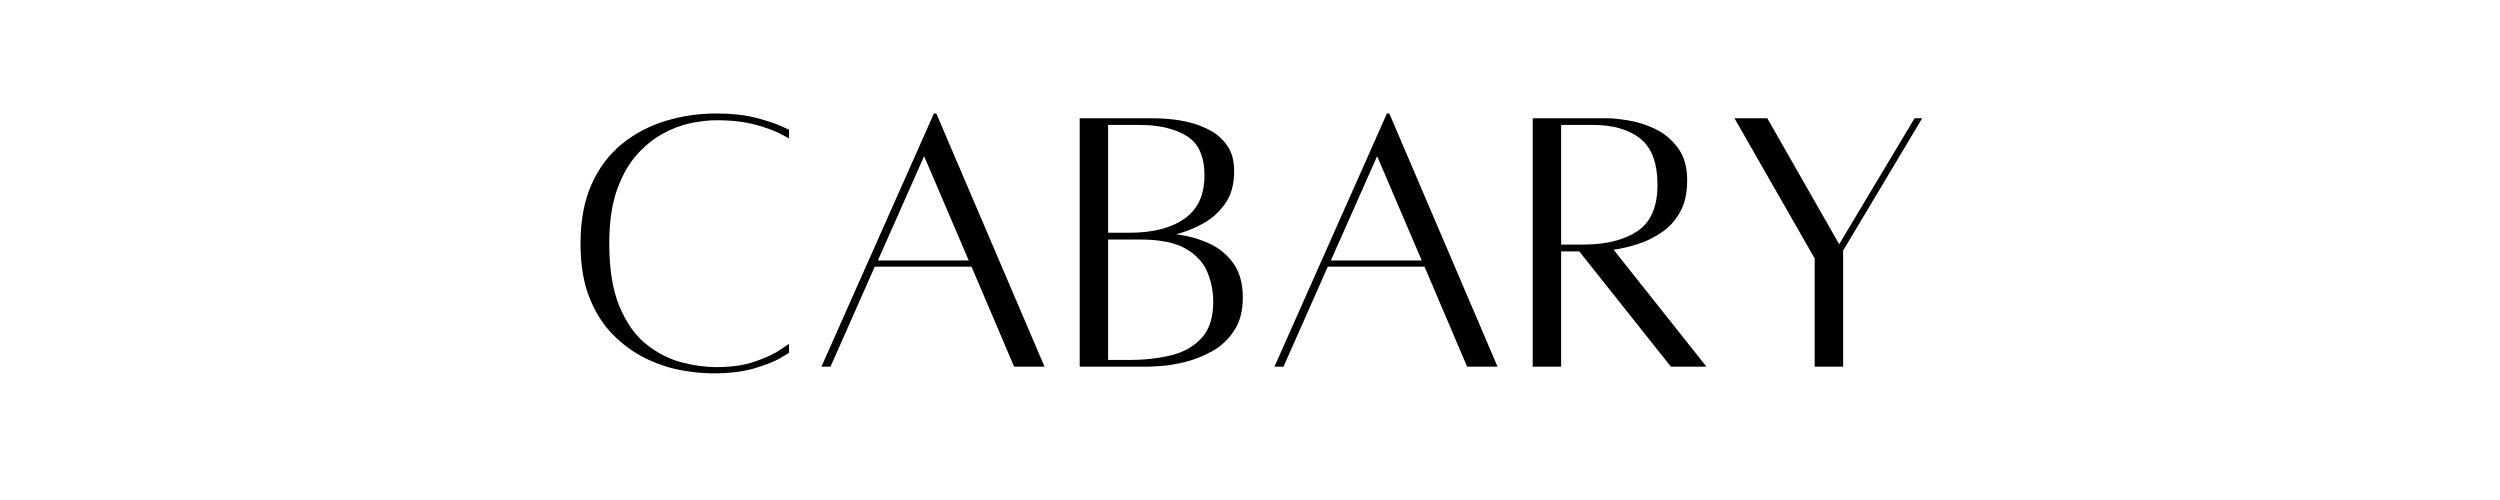 <svg version="1.0" preserveAspectRatio="xMidYMid meet" height="100" viewBox="0 0 375 75" zoomAndPan="magnify" width="500" xmlns:xlink="http://www.w3.org/1999/xlink" xmlns="http://www.w3.org/2000/svg"><defs><g></g></defs><g fill-opacity="1" fill="#000000"><g transform="translate(84.701, 54.943)"><g><path d="M 33.656 -3.375 L 33.656 -2.016 C 33.656 -2.016 33.219 -1.754 32.344 -1.234 C 31.477 -0.723 30.195 -0.211 28.5 0.297 C 26.801 0.805 24.707 1.062 22.219 1.062 C 20.719 1.062 19.086 0.895 17.328 0.562 C 15.566 0.227 13.805 -0.367 12.047 -1.234 C 10.297 -2.109 8.688 -3.285 7.219 -4.766 C 5.758 -6.242 4.586 -8.098 3.703 -10.328 C 2.816 -12.566 2.375 -15.266 2.375 -18.422 C 2.375 -21.859 2.926 -24.812 4.031 -27.281 C 5.133 -29.75 6.645 -31.766 8.562 -33.328 C 10.477 -34.891 12.66 -36.047 15.109 -36.797 C 17.555 -37.547 20.102 -37.922 22.75 -37.922 C 25 -37.922 26.941 -37.711 28.578 -37.297 C 30.223 -36.879 31.477 -36.473 32.344 -36.078 C 33.219 -35.68 33.656 -35.484 33.656 -35.484 L 33.656 -34.188 C 33.656 -34.188 33.227 -34.41 32.375 -34.859 C 31.531 -35.316 30.297 -35.77 28.672 -36.219 C 27.055 -36.676 25.082 -36.906 22.75 -36.906 C 21.602 -36.906 20.316 -36.758 18.891 -36.469 C 17.473 -36.176 16.051 -35.633 14.625 -34.844 C 13.207 -34.051 11.895 -32.961 10.688 -31.578 C 9.488 -30.191 8.52 -28.422 7.781 -26.266 C 7.051 -24.117 6.688 -21.504 6.688 -18.422 C 6.688 -14.555 7.203 -11.395 8.234 -8.938 C 9.266 -6.488 10.598 -4.613 12.234 -3.312 C 13.867 -2.008 15.613 -1.109 17.469 -0.609 C 19.332 -0.117 21.094 0.125 22.75 0.125 C 25.039 0.125 26.992 -0.16 28.609 -0.734 C 30.234 -1.305 31.477 -1.891 32.344 -2.484 C 33.219 -3.078 33.656 -3.375 33.656 -3.375 Z M 33.656 -3.375"></path></g></g></g><g fill-opacity="1" fill="#000000"><g transform="translate(121.135, 54.943)"><g><path d="M 30.984 0.062 L 24.594 -14.938 L 10.078 -14.938 L 3.438 0.062 L 2.078 0.062 L 18.953 -37.922 L 19.312 -37.922 L 35.547 0.062 Z M 10.547 -15.875 L 24.172 -15.875 L 17.484 -31.516 Z M 10.547 -15.875"></path></g></g></g><g fill-opacity="1" fill="#000000"><g transform="translate(159.109, 54.943)"><g><path d="M 17.297 -19.797 C 18.992 -19.598 20.602 -19.16 22.125 -18.484 C 23.645 -17.816 24.891 -16.82 25.859 -15.5 C 26.828 -14.176 27.312 -12.445 27.312 -10.312 C 27.312 -8.289 26.875 -6.629 26 -5.328 C 25.133 -4.023 24.051 -3.008 22.75 -2.281 C 21.445 -1.551 20.113 -1.016 18.75 -0.672 C 17.383 -0.336 16.172 -0.129 15.109 -0.047 C 14.047 0.023 13.352 0.062 13.031 0.062 L 2.844 0.062 L 2.844 -37.203 L 14.094 -37.203 C 14.656 -37.203 15.41 -37.16 16.359 -37.078 C 17.305 -37.004 18.332 -36.828 19.438 -36.547 C 20.539 -36.273 21.594 -35.852 22.594 -35.281 C 23.602 -34.707 24.426 -33.938 25.062 -32.969 C 25.695 -32 26.016 -30.766 26.016 -29.266 C 26.016 -27.297 25.566 -25.676 24.672 -24.406 C 23.785 -23.145 22.68 -22.148 21.359 -21.422 C 20.035 -20.691 18.68 -20.148 17.297 -19.797 Z M 11.844 -36.203 L 7.109 -36.203 L 7.109 -20.031 L 10.312 -20.031 C 13.789 -20.031 16.535 -20.727 18.547 -22.125 C 20.555 -23.531 21.562 -25.695 21.562 -28.625 C 21.562 -31.5 20.66 -33.477 18.859 -34.562 C 17.066 -35.656 14.727 -36.203 11.844 -36.203 Z M 10.312 -0.953 C 12.602 -0.953 14.695 -1.188 16.594 -1.656 C 18.488 -2.133 20.008 -3.004 21.156 -4.266 C 22.301 -5.523 22.875 -7.32 22.875 -9.656 C 22.875 -11.238 22.578 -12.738 21.984 -14.156 C 21.391 -15.582 20.301 -16.75 18.719 -17.656 C 17.145 -18.562 14.852 -19.016 11.844 -19.016 L 7.109 -19.016 L 7.109 -0.953 Z M 10.312 -0.953"></path></g></g></g><g fill-opacity="1" fill="#000000"><g transform="translate(189.086, 54.943)"><g><path d="M 30.984 0.062 L 24.594 -14.938 L 10.078 -14.938 L 3.438 0.062 L 2.078 0.062 L 18.953 -37.922 L 19.312 -37.922 L 35.547 0.062 Z M 10.547 -15.875 L 24.172 -15.875 L 17.484 -31.516 Z M 10.547 -15.875"></path></g></g></g><g fill-opacity="1" fill="#000000"><g transform="translate(227.06, 54.943)"><g><path d="M 28.906 0.062 L 23.578 0.062 L 9.828 -17.234 L 7.109 -17.234 L 7.109 0.062 L 2.844 0.062 L 2.844 -37.203 C 2.844 -37.203 3.285 -37.203 4.172 -37.203 C 5.066 -37.203 6.145 -37.203 7.406 -37.203 C 8.664 -37.203 9.914 -37.203 11.156 -37.203 C 12.406 -37.203 13.383 -37.203 14.094 -37.203 C 14.852 -37.203 15.895 -37.094 17.219 -36.875 C 18.539 -36.664 19.867 -36.242 21.203 -35.609 C 22.547 -34.973 23.68 -34.031 24.609 -32.781 C 25.547 -31.539 26.016 -29.914 26.016 -27.906 C 26.016 -25.969 25.656 -24.367 24.938 -23.109 C 24.227 -21.848 23.301 -20.832 22.156 -20.062 C 21.008 -19.289 19.805 -18.707 18.547 -18.312 C 17.285 -17.914 16.098 -17.641 14.984 -17.484 Z M 7.109 -36.203 L 7.109 -18.25 L 10.312 -18.25 C 13.789 -18.25 16.535 -18.922 18.547 -20.266 C 20.555 -21.609 21.562 -23.922 21.562 -27.203 C 21.562 -30.473 20.703 -32.789 18.984 -34.156 C 17.266 -35.52 14.883 -36.203 11.844 -36.203 Z M 7.109 -36.203"></path></g></g></g><g fill-opacity="1" fill="#000000"><g transform="translate(258.281, 54.943)"><g><path d="M 28.906 -37.203 L 30.047 -37.203 L 18.188 -17.359 L 18.188 0.062 L 13.922 0.062 L 13.922 -16.172 L 1.891 -37.203 L 6.812 -37.203 L 17.594 -18.312 Z M 28.906 -37.203"></path></g></g></g></svg>